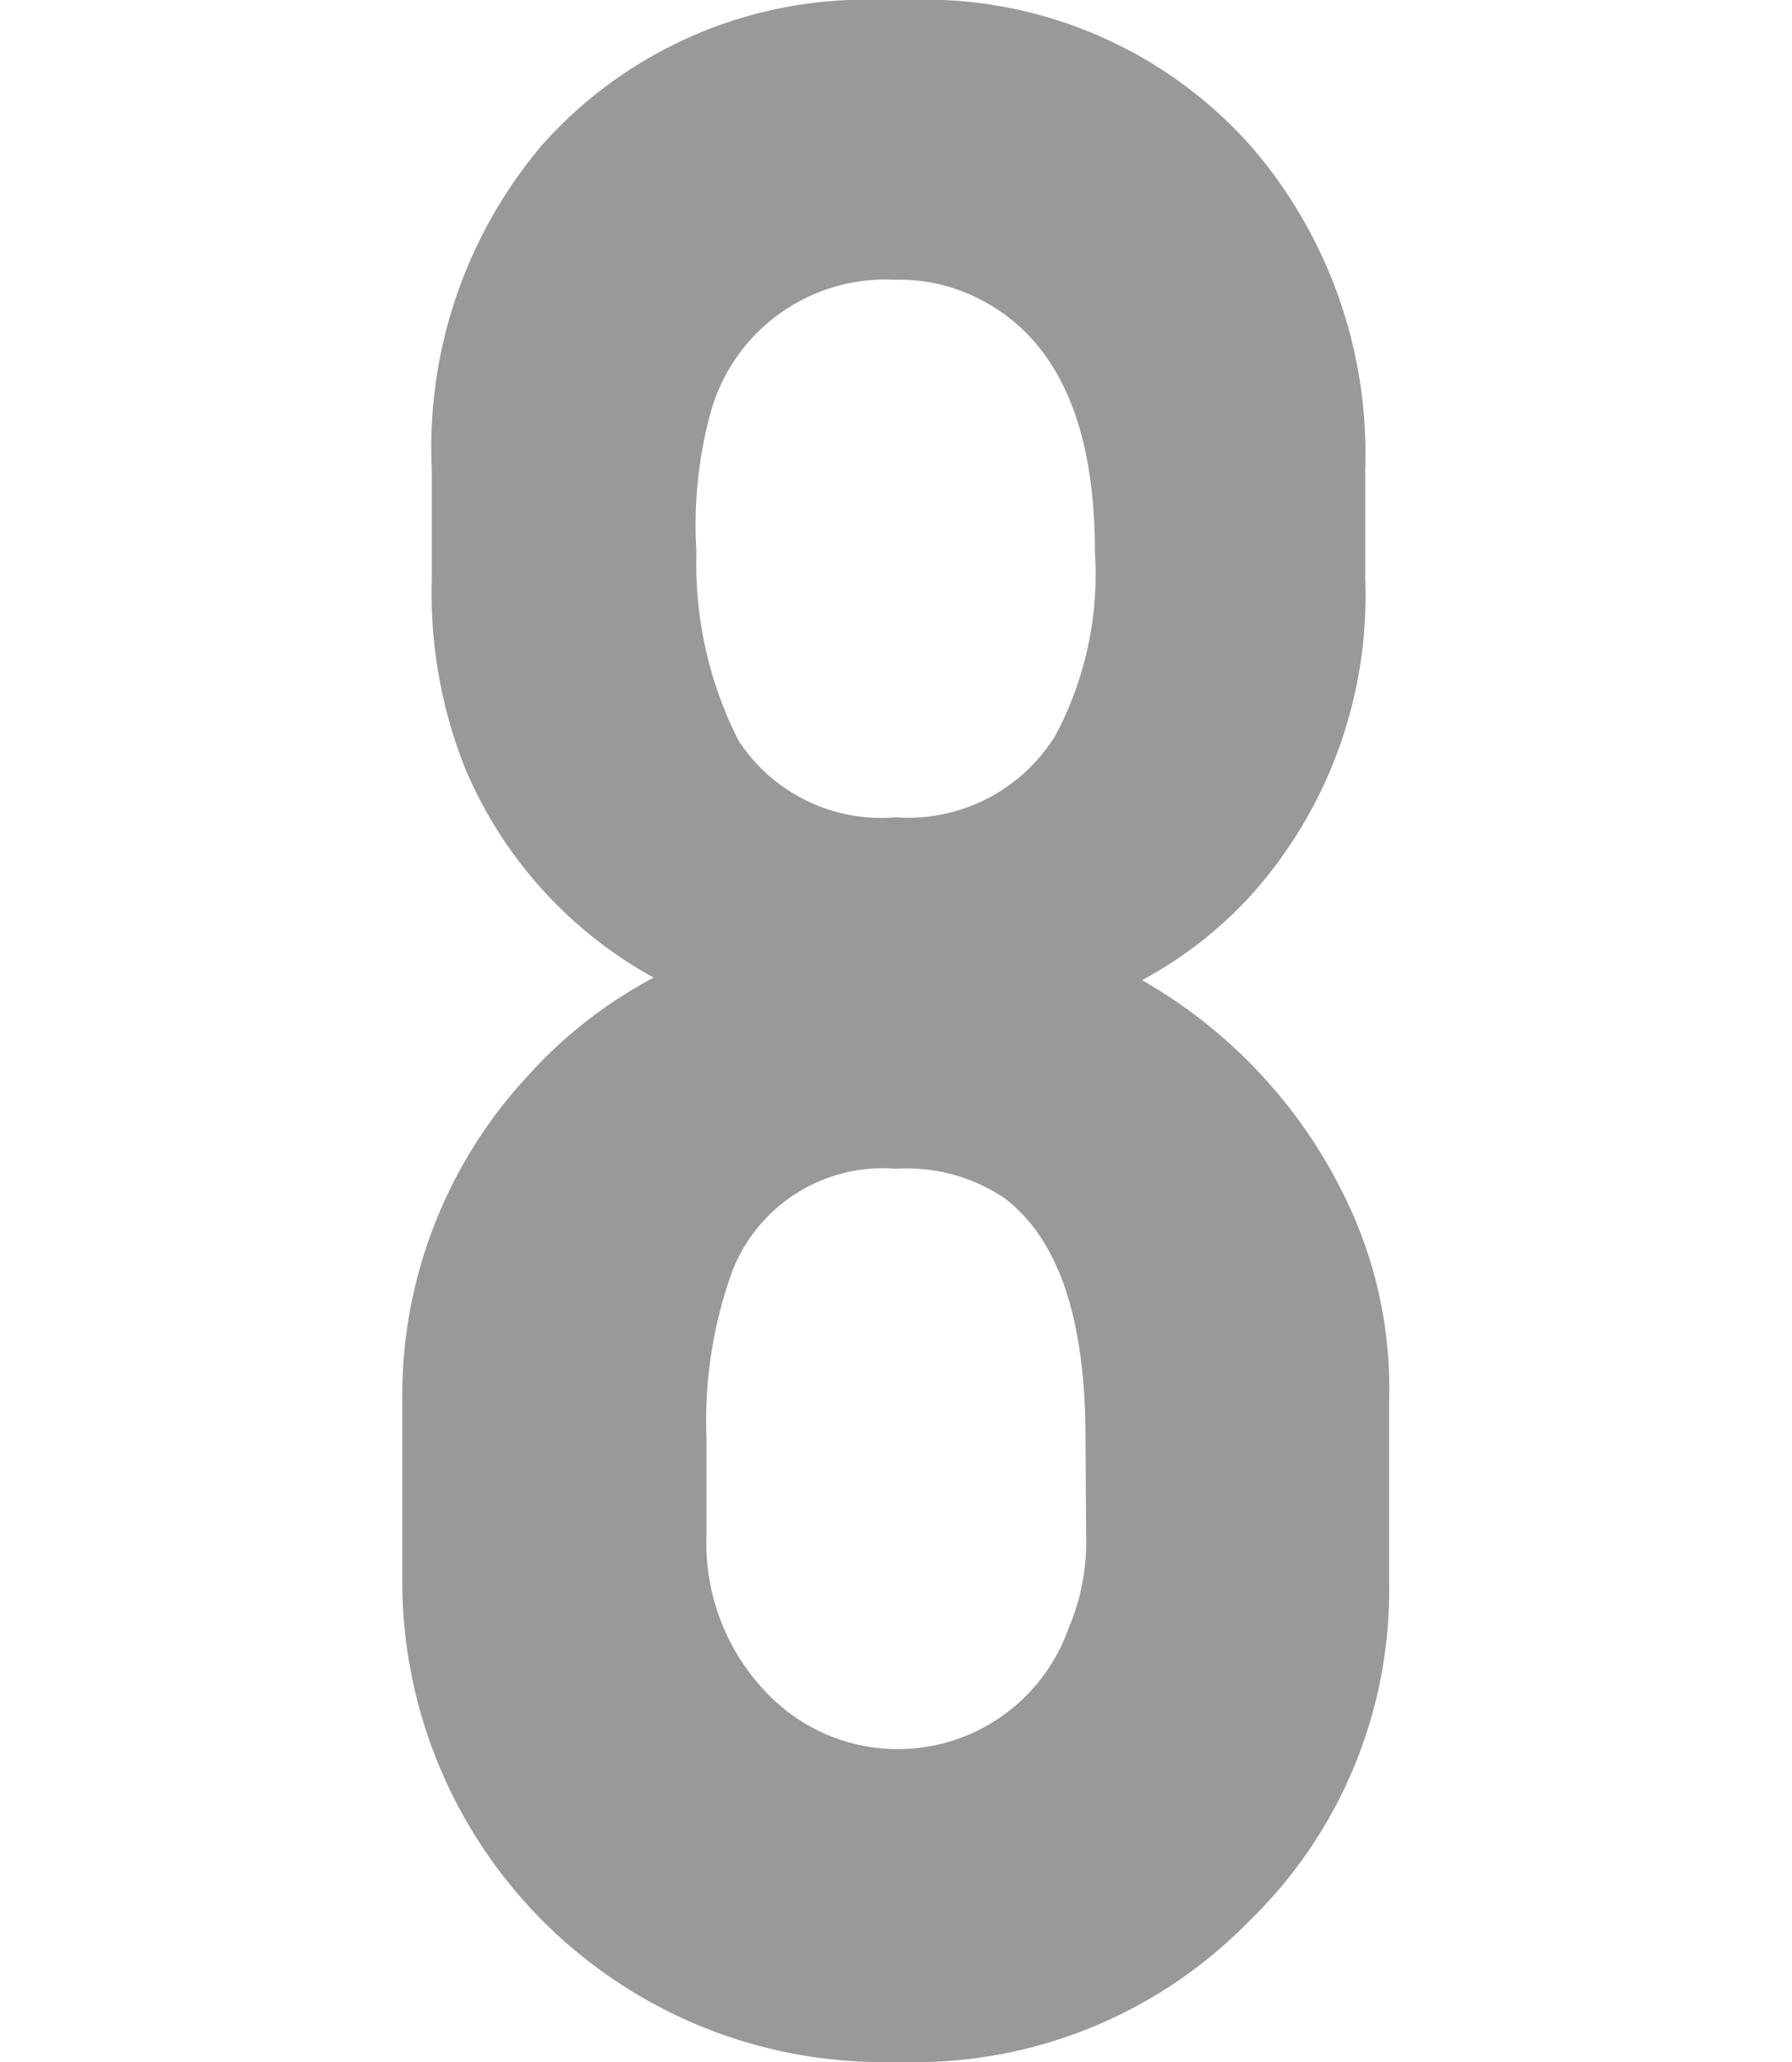 <?xml version="1.0" encoding="UTF-8"?> <svg xmlns="http://www.w3.org/2000/svg" viewBox="0 0 28.51 32.8"> <defs> <style>.cls-1{fill:none;}.cls-2{fill:#999;}</style> </defs> <title>Ресурс 91</title> <g id="Слой_2" data-name="Слой 2"> <g id="Слой_1-2" data-name="Слой 1"> <rect class="cls-1" width="28.51" height="32.8"></rect> <path class="cls-2" d="M22.1,25.16a7.33,7.33,0,0,1-2.25,5.42,7.43,7.43,0,0,1-5.42,2.22h-.38A7.65,7.65,0,0,1,6.4,25.16V22.25a7.47,7.47,0,0,1,2-5.14,7.26,7.26,0,0,1,2-1.56,6.82,6.82,0,0,1-3-3.33,7.51,7.51,0,0,1-.53-3V7.47A7.44,7.44,0,0,1,8.63,2.3,6.9,6.9,0,0,1,14.05,0h.38a6.94,6.94,0,0,1,5.45,2.3,7.47,7.47,0,0,1,1.84,5.17V9.21a7.13,7.13,0,0,1-1.79,5,6.54,6.54,0,0,1-1.76,1.38,8,8,0,0,1,3.32,3.65,6.88,6.88,0,0,1,.61,3.05ZM17.42,8.78q0-3.28-2.07-4.13a2.77,2.77,0,0,0-1.1-.2A2.89,2.89,0,0,0,11.3,6.58a6.84,6.84,0,0,0-.22,2.2,6.21,6.21,0,0,0,.67,3A2.71,2.71,0,0,0,14.25,13a2.75,2.75,0,0,0,2.54-1.3A5.45,5.45,0,0,0,17.42,8.78Zm-.15,14.1c0-1.91-.43-3.18-1.3-3.83a2.79,2.79,0,0,0-1.72-.46,2.57,2.57,0,0,0-2.6,1.63,7,7,0,0,0-.41,2.66v1.54a3.43,3.43,0,0,0,1,2.55A2.88,2.88,0,0,0,17,25.9a3.49,3.49,0,0,0,.28-1.48Z"></path> </g> </g> </svg> 